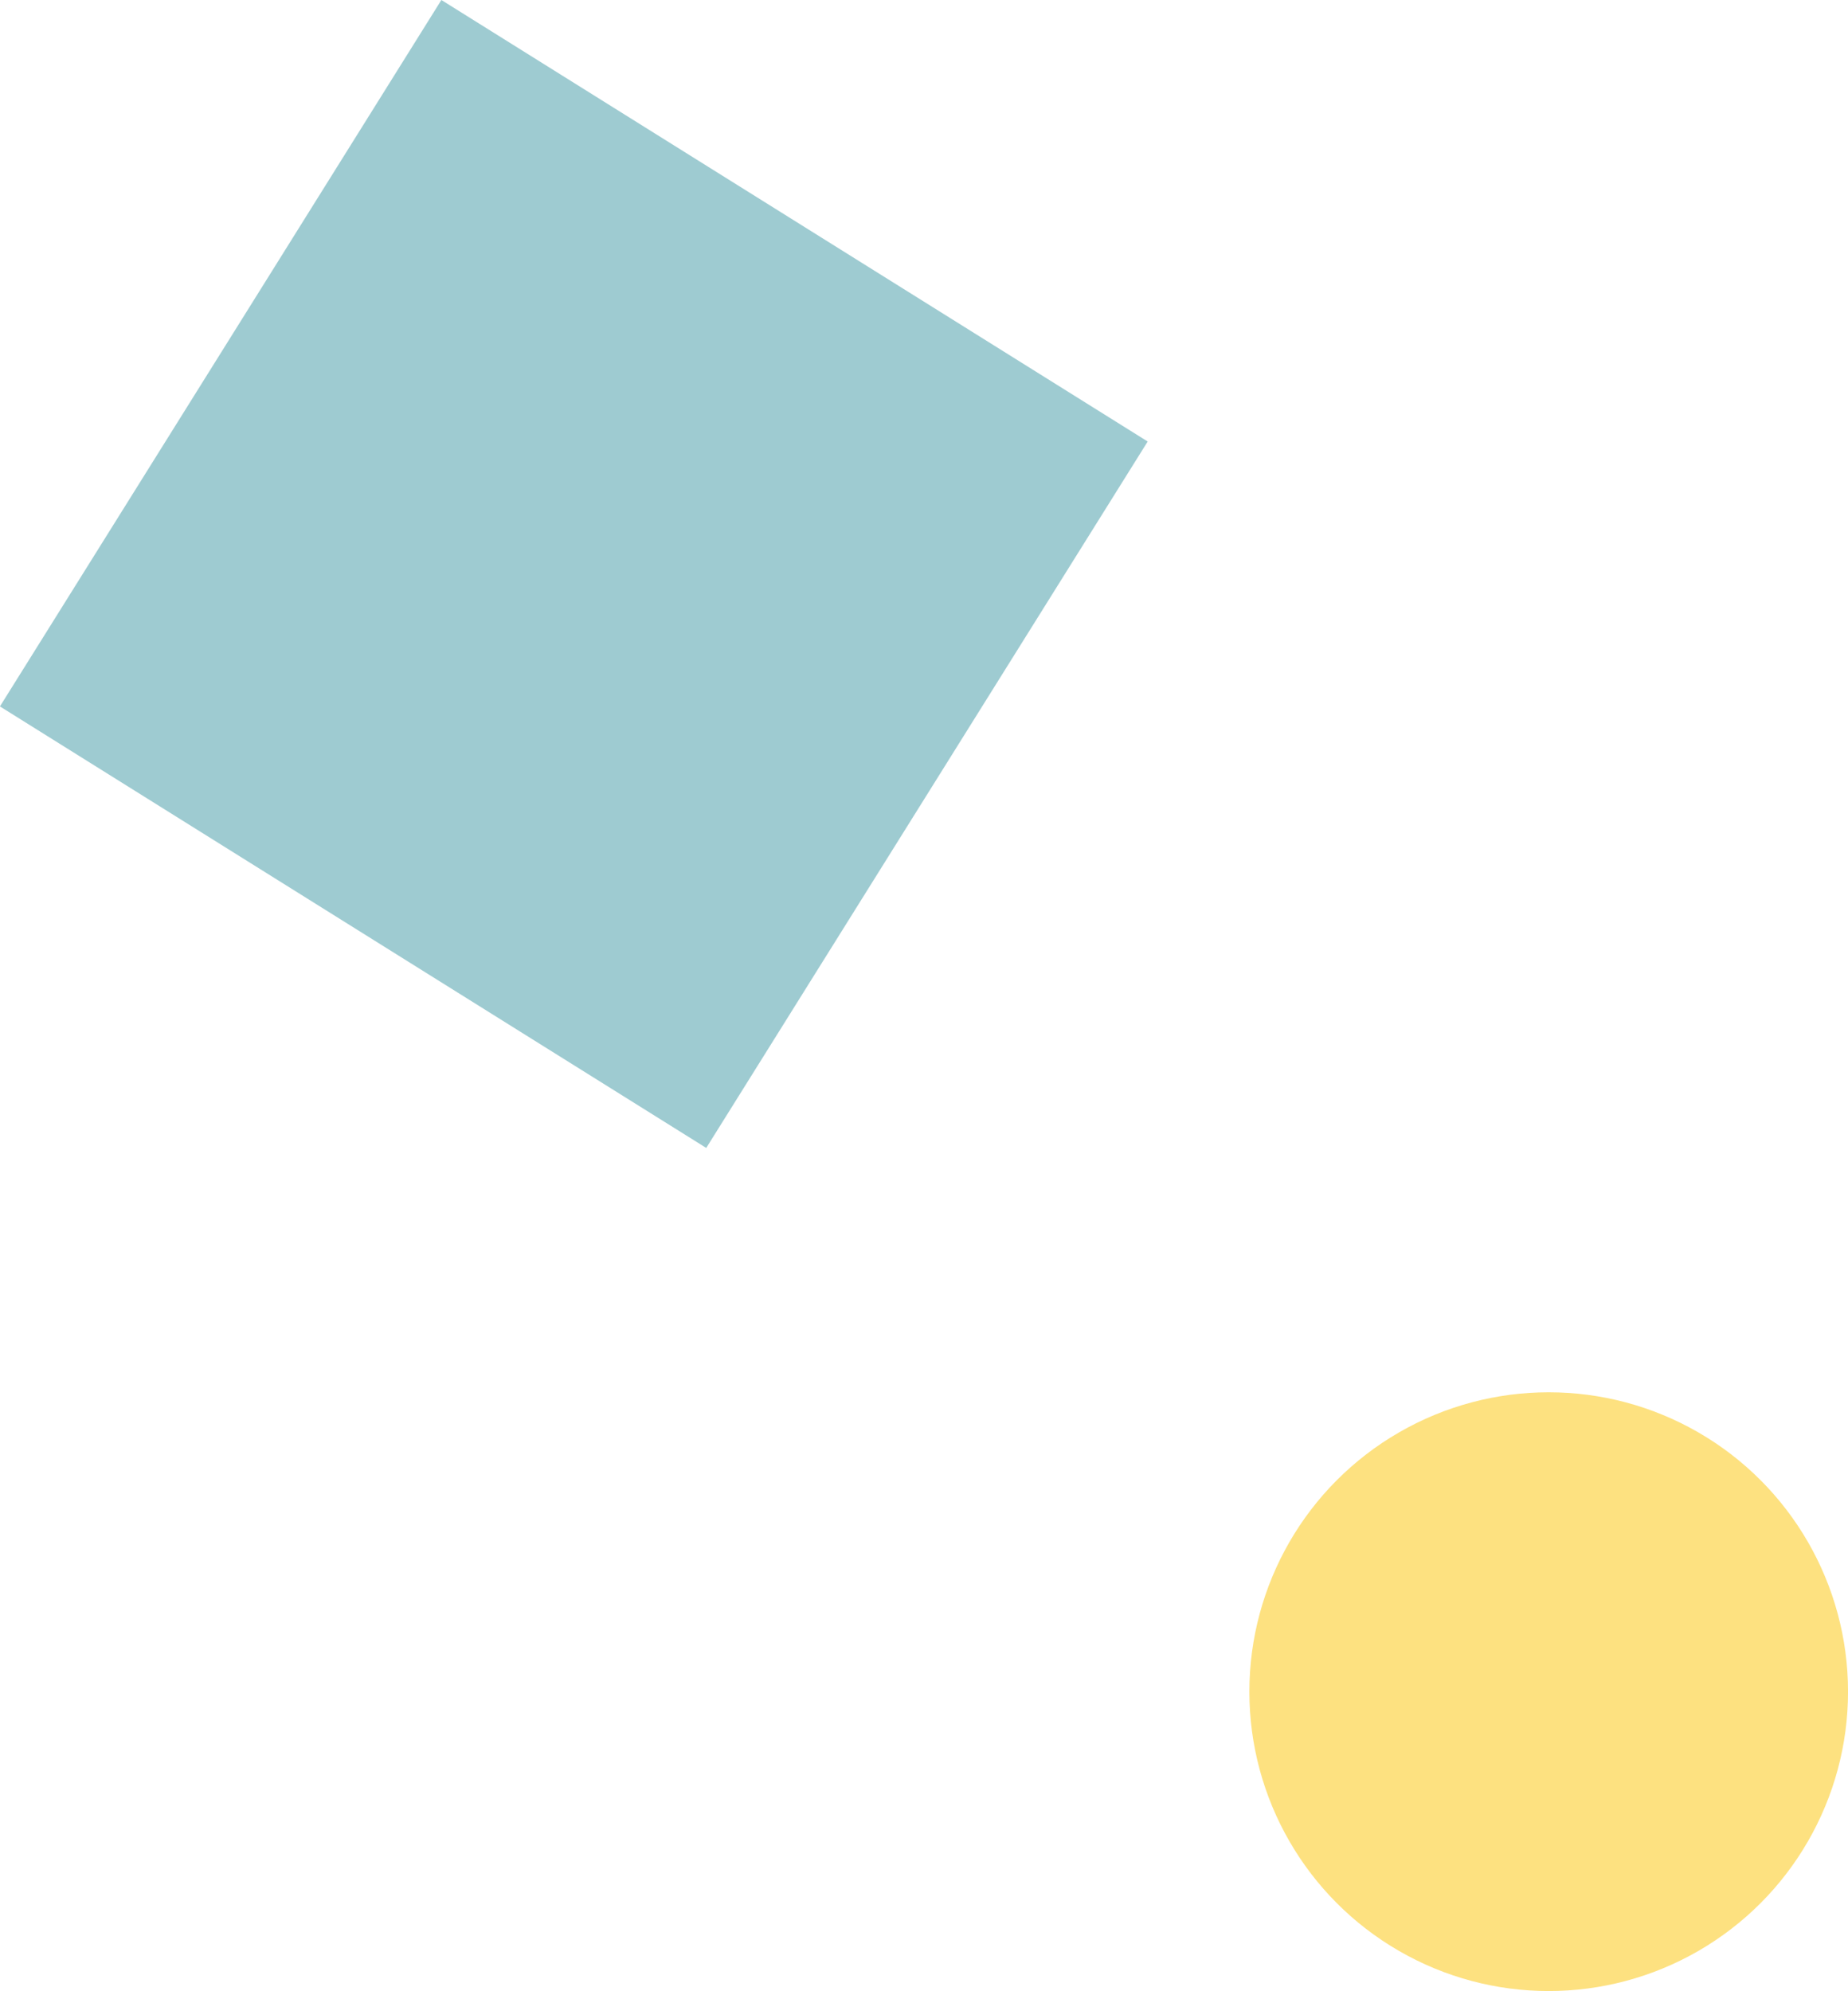 <svg xmlns="http://www.w3.org/2000/svg" width="60.367" height="65.029" viewBox="0 0 60.367 65.029">
  <g id="Group_5092" data-name="Group 5092" transform="translate(-1489 -1722.518)">
    <rect id="Rectangle_808" data-name="Rectangle 808" width="27.208" height="27.208" transform="matrix(0.848, 0.53, -0.53, 0.848, 1503.418, 1722.518)" fill="#9ecbd1"/>
    <ellipse id="Ellipse_221" data-name="Ellipse 221" cx="9.778" cy="9.778" rx="9.778" ry="9.778" transform="translate(1529.812 1767.991)" fill="#fde180"/>
  </g>
</svg>

